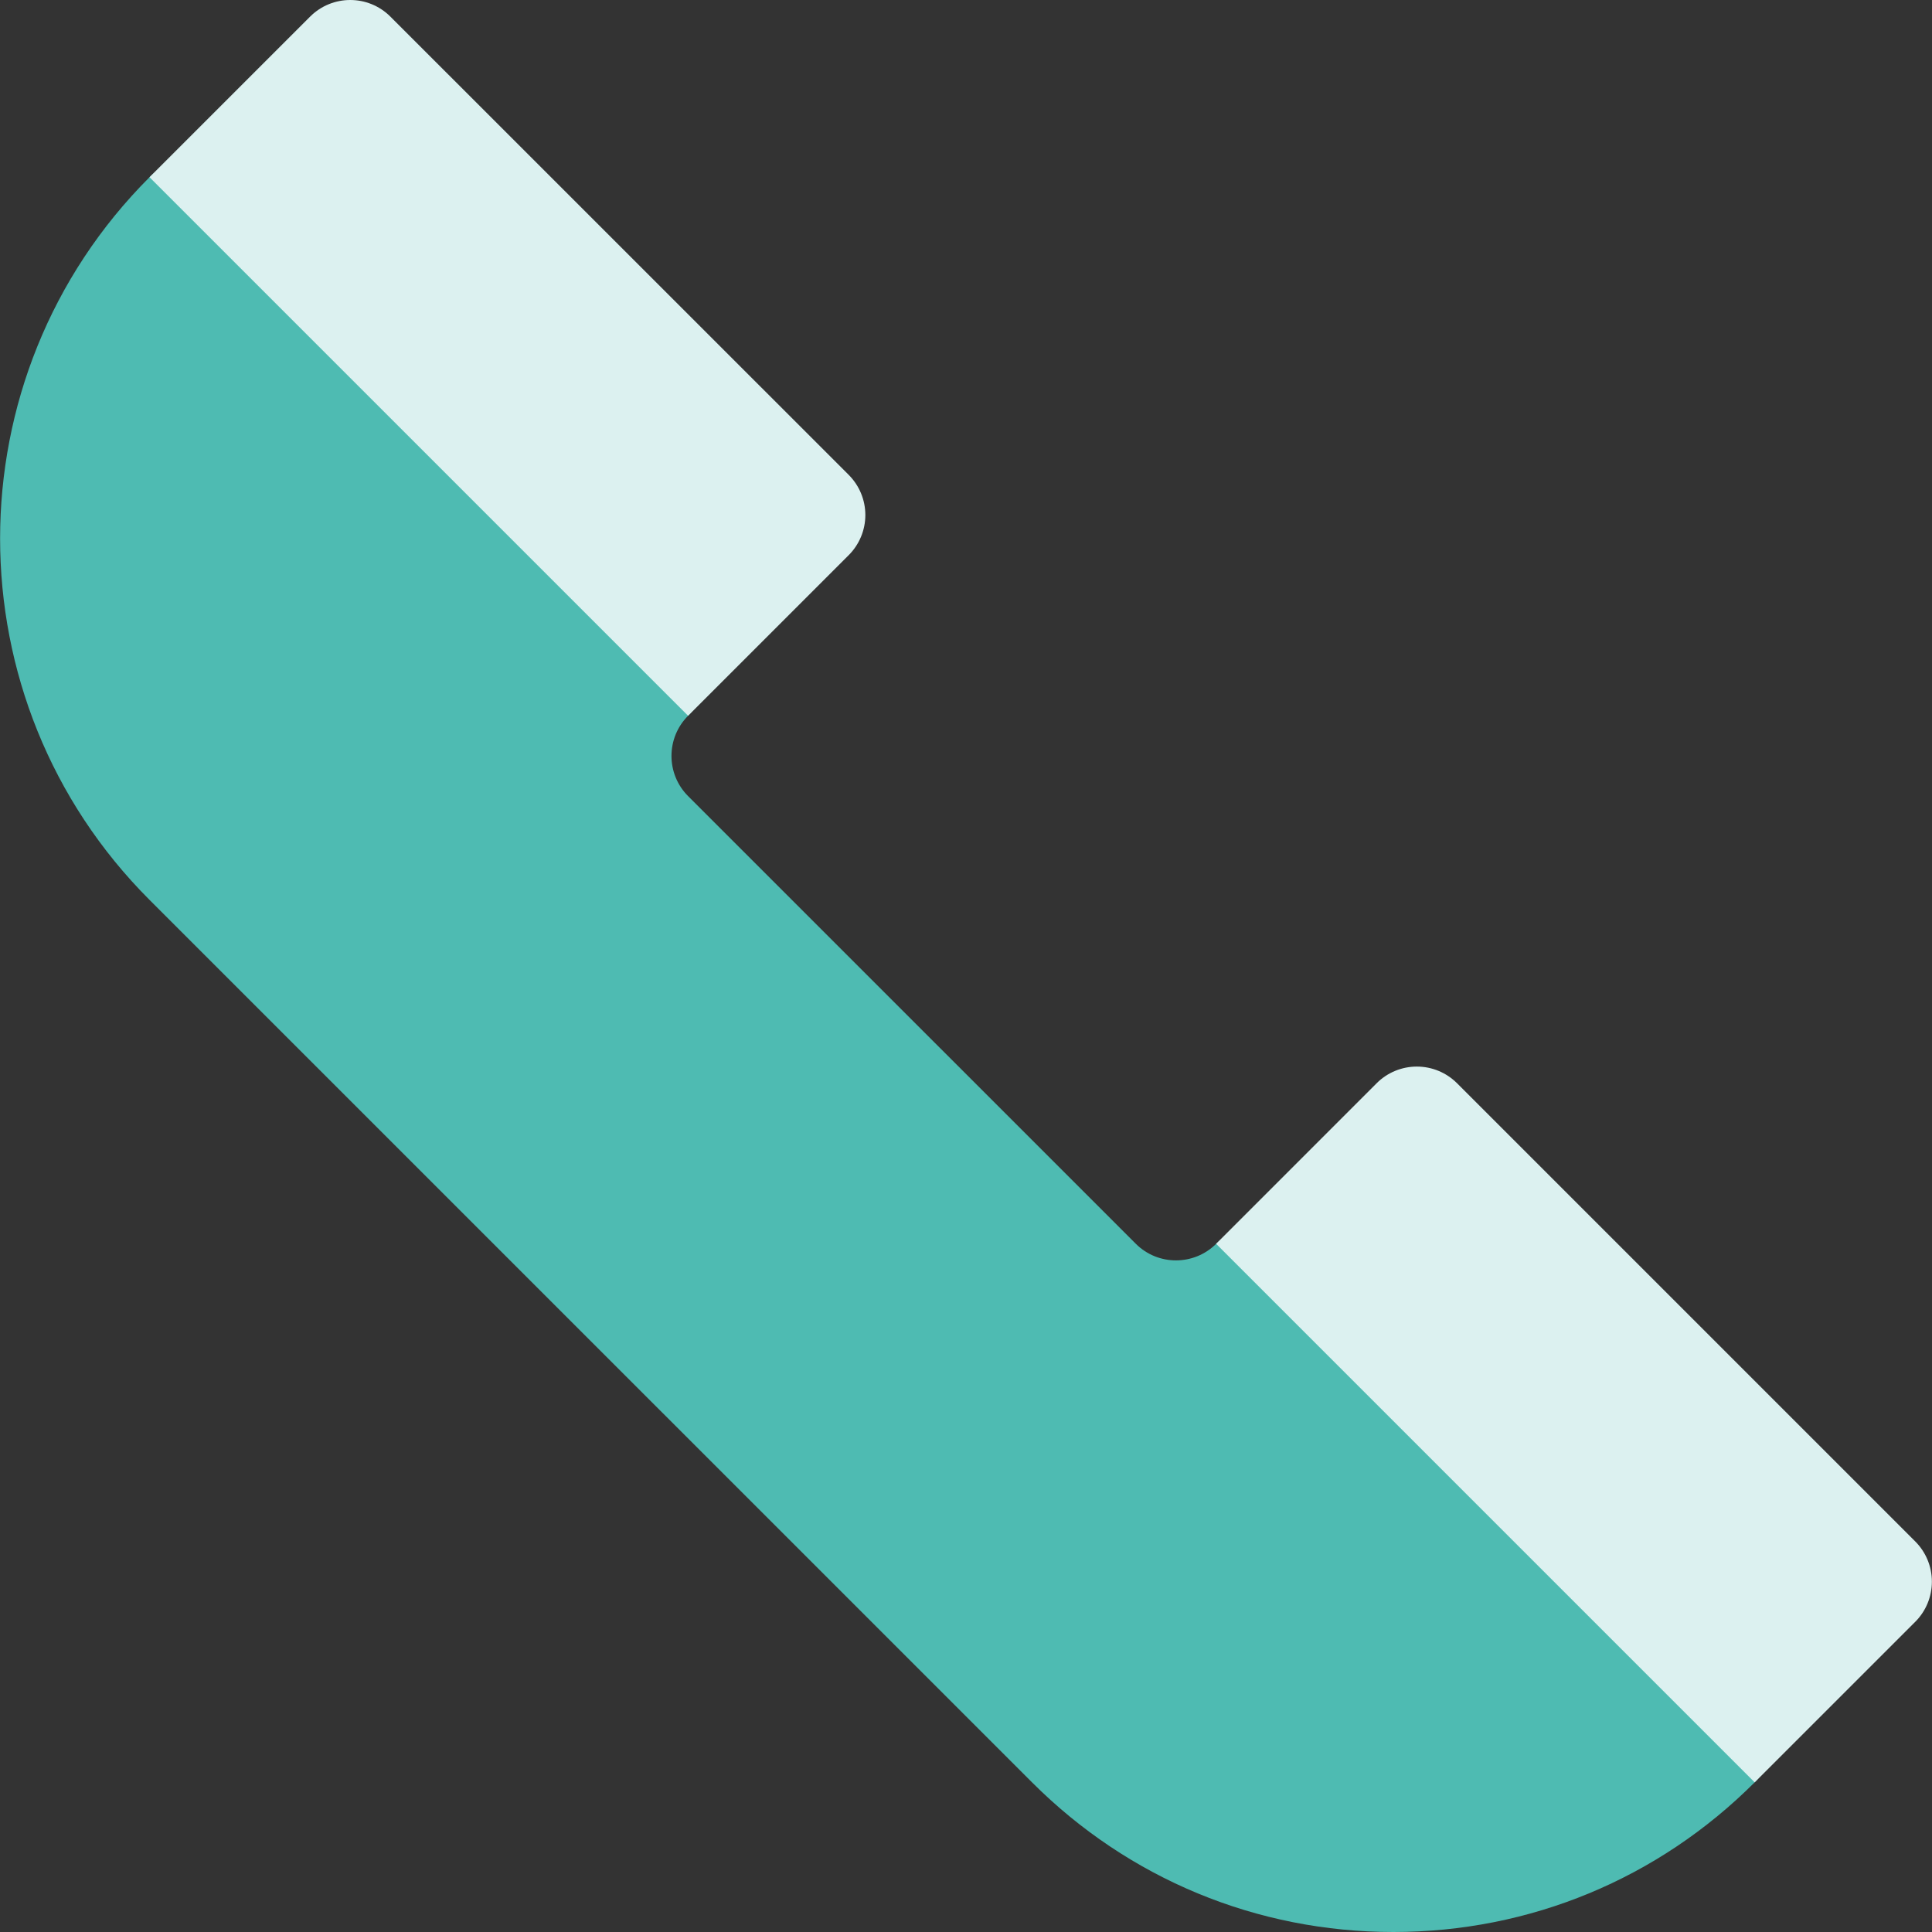 <svg xmlns="http://www.w3.org/2000/svg" width="52" height="52" viewBox="0 0 52 52" fill="none"><rect x="0" y="0" width="52" height="52" fill="#333333" stroke="none"/><path d="M37.502 52C33.828 52 30.375 50.569 27.777 47.972L4.025 24.221C-1.338 18.858 -1.338 10.133 4.024 4.77C4.311 4.483 4.7 4.322 5.105 4.322C5.51 4.322 5.899 4.483 6.186 4.769L18.52 17.104C19.117 17.701 19.117 18.668 18.52 19.265C17.924 19.861 17.924 20.831 18.52 21.427L30.571 33.477C31.166 34.072 32.136 34.072 32.733 33.477C33.33 32.88 34.297 32.88 34.893 33.477L47.227 45.811C47.824 46.407 47.824 47.375 47.227 47.972C44.63 50.569 41.176 52 37.502 52Z" fill="#4EBBB2"></path><path d="M10.508 0.448C9.911 -0.149 8.944 -0.149 8.347 0.447L4.024 4.769L18.52 19.265L22.843 14.942C23.129 14.656 23.291 14.267 23.291 13.862C23.291 13.456 23.129 13.068 22.843 12.781L10.508 0.448ZM51.55 41.489L39.215 29.154C38.928 28.868 38.54 28.707 38.134 28.707C37.729 28.707 37.34 28.868 37.054 29.154L32.732 33.477L47.227 47.972L51.55 43.65C51.836 43.364 51.997 42.975 51.997 42.57C51.997 42.164 51.836 41.775 51.55 41.489Z" fill="#DCF1F0"></path></svg>